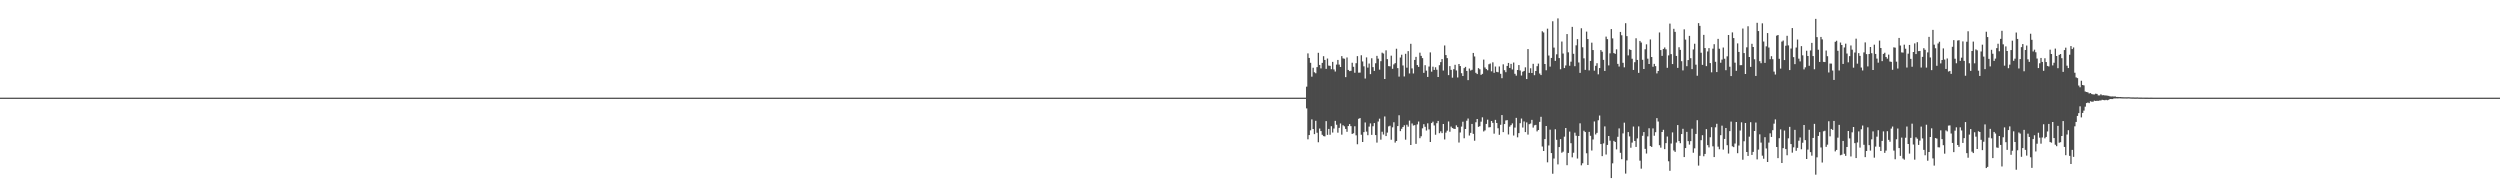 <?xml version="1.0" encoding="UTF-8"?>
<svg xmlns="http://www.w3.org/2000/svg" width="1920" height="150">
  <path d="M0 75.000h1v1.000H0zM1 75.000h1v1.000H1zM2 75.000h1v1.000H2zM3 75.000h1v1.000H3zM4 75.000h1v1.000H4zM5 75.000h1v1.000H5zM6 75.000h1v1.000H6zM7 75.000h1v1.000H7zM8 75.000h1v1.000H8zM9 75.000h1v1.000H9zM10 75.000h1v1.000H10zM11 75.000h1v1.000H11zM12 75.000h1v1.000H12zM13 75.000h1v1.000H13zM14 75.000h1v1.000H14zM15 75.000h1v1.000H15zM16 75.000h1v1.000H16zM17 75.000h1v1.000H17zM18 75.000h1v1.000H18zM19 75.000h1v1.000H19zM20 75.000h1v1.000H20zM21 75.000h1v1.000H21zM22 75.000h1v1.000H22zM23 75.000h1v1.000H23zM24 75.000h1v1.000H24zM25 75.000h1v1.000H25zM26 75.000h1v1.000H26zM27 75.000h1v1.000H27zM28 75.000h1v1.000H28zM29 75.000h1v1.000H29zM30 75.000h1v1.000H30zM31 75.000h1v1.000H31zM32 75.000h1v1.000H32zM33 75.000h1v1.000H33zM34 75.000h1v1.000H34zM35 75.000h1v1.000H35zM36 75.000h1v1.000H36zM37 75.000h1v1.000H37zM38 75.000h1v1.000H38zM39 75.000h1v1.000H39zM40 75.000h1v1.000H40zM41 75.000h1v1.000H41zM42 75.000h1v1.000H42zM43 75.000h1v1.000H43zM44 75.000h1v1.000H44zM45 75.000h1v1.000H45zM46 75.000h1v1.000H46zM47 75.000h1v1.000H47zM48 75.000h1v1.000H48zM49 75.000h1v1.000H49zM50 75.000h1v1.000H50zM51 75.000h1v1.000H51zM52 75.000h1v1.000H52zM53 75.000h1v1.000H53zM54 75.000h1v1.000H54zM55 75.000h1v1.000H55zM56 75.000h1v1.000H56zM57 75.000h1v1.000H57zM58 75.000h1v1.000H58zM59 75.000h1v1.000H59zM60 75.000h1v1.000H60zM61 75.000h1v1.000H61zM62 75.000h1v1.000H62zM63 75.000h1v1.000H63zM64 75.000h1v1.000H64zM65 75.000h1v1.000H65zM66 75.000h1v1.000H66zM67 75.000h1v1.000H67zM68 75.000h1v1.000H68zM69 75.000h1v1.000H69zM70 75.000h1v1.000H70zM71 75.000h1v1.000H71zM72 75.000h1v1.000H72zM73 75.000h1v1.000H73zM74 75.000h1v1.000H74zM75 75.000h1v1.000H75zM76 75.000h1v1.000H76zM77 75.000h1v1.000H77zM78 75.000h1v1.000H78zM79 75.000h1v1.000H79zM80 75.000h1v1.000H80zM81 75.000h1v1.000H81zM82 75.000h1v1.000H82zM83 75.000h1v1.000H83zM84 75.000h1v1.000H84zM85 75.000h1v1.000H85zM86 75.000h1v1.000H86zM87 75.000h1v1.000H87zM88 75.000h1v1.000H88zM89 75.000h1v1.000H89zM90 75.000h1v1.000H90zM91 75.000h1v1.000H91zM92 75.000h1v1.000H92zM93 75.000h1v1.000H93zM94 75.000h1v1.000H94zM95 75.000h1v1.000H95zM96 75.000h1v1.000H96zM97 75.000h1v1.000H97zM98 75.000h1v1.000H98zM99 75.000h1v1.000H99zM100 75.000h1v1.000H100zM101 75.000h1v1.000H101zM102 75.000h1v1.000H102zM103 75.000h1v1.000H103zM104 75.000h1v1.000H104zM105 75.000h1v1.000H105zM106 75.000h1v1.000H106zM107 75.000h1v1.000H107zM108 75.000h1v1.000H108zM109 75.000h1v1.000H109zM110 75.000h1v1.000H110zM111 75.000h1v1.000H111zM112 75.000h1v1.000H112zM113 75.000h1v1.000H113zM114 75.000h1v1.000H114zM115 75.000h1v1.000H115zM116 75.000h1v1.000H116zM117 75.000h1v1.000H117zM118 75.000h1v1.000H118zM119 75.000h1v1.000H119zM120 75.000h1v1.000H120zM121 75.000h1v1.000H121zM122 75.000h1v1.000H122zM123 75.000h1v1.000H123zM124 75.000h1v1.000H124zM125 75.000h1v1.000H125zM126 75.000h1v1.000H126zM127 75.000h1v1.000H127zM128 75.000h1v1.000H128zM129 75.000h1v1.000H129zM130 75.000h1v1.000H130zM131 75.000h1v1.000H131zM132 75.000h1v1.000H132zM133 75.000h1v1.000H133zM134 75.000h1v1.000H134zM135 75.000h1v1.000H135zM136 75.000h1v1.000H136zM137 75.000h1v1.000H137zM138 75.000h1v1.000H138zM139 75.000h1v1.000H139zM140 75.000h1v1.000H140zM141 75.000h1v1.000H141zM142 75.000h1v1.000H142zM143 75.000h1v1.000H143zM144 75.000h1v1.000H144zM145 75.000h1v1.000H145zM146 75.000h1v1.000H146zM147 75.000h1v1.000H147zM148 75.000h1v1.000H148zM149 75.000h1v1.000H149zM150 75.000h1v1.000H150zM151 75.000h1v1.000H151zM152 75.000h1v1.000H152zM153 75.000h1v1.000H153zM154 75.000h1v1.000H154zM155 75.000h1v1.000H155zM156 75.000h1v1.000H156zM157 75.000h1v1.000H157zM158 75.000h1v1.000H158zM159 75.000h1v1.000H159zM160 75.000h1v1.000H160zM161 75.000h1v1.000H161zM162 75.000h1v1.000H162zM163 75.000h1v1.000H163zM164 75.000h1v1.000H164zM165 75.000h1v1.000H165zM166 75.000h1v1.000H166zM167 75.000h1v1.000H167zM168 75.000h1v1.000H168zM169 75.000h1v1.000H169zM170 75.000h1v1.000H170zM171 75.000h1v1.000H171zM172 75.000h1v1.000H172zM173 75.000h1v1.000H173zM174 75.000h1v1.000H174zM175 75.000h1v1.000H175zM176 75.000h1v1.000H176zM177 75.000h1v1.000H177zM178 75.000h1v1.000H178zM179 75.000h1v1.000H179zM180 75.000h1v1.000H180zM181 75.000h1v1.000H181zM182 75.000h1v1.000H182zM183 75.000h1v1.000H183zM184 75.000h1v1.000H184zM185 75.000h1v1.000H185zM186 75.000h1v1.000H186zM187 75.000h1v1.000H187zM188 75.000h1v1.000H188zM189 75.000h1v1.000H189zM190 75.000h1v1.000H190zM191 75.000h1v1.000H191zM192 75.000h1v1.000H192zM193 75.000h1v1.000H193zM194 75.000h1v1.000H194zM195 75.000h1v1.000H195zM196 75.000h1v1.000H196zM197 75.000h1v1.000H197zM198 75.000h1v1.000H198zM199 75.000h1v1.000H199zM200 75.000h1v1.000H200zM201 75.000h1v1.000H201zM202 75.000h1v1.000H202zM203 75.000h1v1.000H203zM204 75.000h1v1.000H204zM205 75.000h1v1.000H205zM206 75.000h1v1.000H206zM207 75.000h1v1.000H207zM208 75.000h1v1.000H208zM209 75.000h1v1.000H209zM210 75.000h1v1.000H210zM211 75.000h1v1.000H211zM212 75.000h1v1.000H212zM213 75.000h1v1.000H213zM214 75.000h1v1.000H214zM215 75.000h1v1.000H215zM216 75.000h1v1.000H216zM217 75.000h1v1.000H217zM218 75.000h1v1.000H218zM219 75.000h1v1.000H219zM220 75.000h1v1.000H220zM221 75.000h1v1.000H221zM222 75.000h1v1.000H222zM223 75.000h1v1.000H223zM224 75.000h1v1.000H224zM225 75.000h1v1.000H225zM226 75.000h1v1.000H226zM227 75.000h1v1.000H227zM228 75.000h1v1.000H228zM229 75.000h1v1.000H229zM230 75.000h1v1.000H230zM231 75.000h1v1.000H231zM232 75.000h1v1.000H232zM233 75.000h1v1.000H233zM234 75.000h1v1.000H234zM235 75.000h1v1.000H235zM236 75.000h1v1.000H236zM237 75.000h1v1.000H237zM238 75.000h1v1.000H238zM239 75.000h1v1.000H239zM240 75.000h1v1.000H240zM241 75.000h1v1.000H241zM242 75.000h1v1.000H242zM243 75.000h1v1.000H243zM244 75.000h1v1.000H244zM245 75.000h1v1.000H245zM246 75.000h1v1.000H246zM247 75.000h1v1.000H247zM248 75.000h1v1.000H248zM249 75.000h1v1.000H249zM250 75.000h1v1.000H250zM251 75.000h1v1.000H251zM252 75.000h1v1.000H252zM253 75.000h1v1.000H253zM254 75.000h1v1.000H254zM255 75.000h1v1.000H255zM256 75.000h1v1.000H256zM257 75.000h1v1.000H257zM258 75.000h1v1.000H258zM259 75.000h1v1.000H259zM260 75.000h1v1.000H260zM261 75.000h1v1.000H261zM262 75.000h1v1.000H262zM263 75.000h1v1.000H263zM264 75.000h1v1.000H264zM265 75.000h1v1.000H265zM266 75.000h1v1.000H266zM267 75.000h1v1.000H267zM268 75.000h1v1.000H268zM269 75.000h1v1.000H269zM270 75.000h1v1.000H270zM271 75.000h1v1.000H271zM272 75.000h1v1.000H272zM273 75.000h1v1.000H273zM274 75.000h1v1.000H274zM275 75.000h1v1.000H275zM276 75.000h1v1.000H276zM277 75.000h1v1.000H277zM278 75.000h1v1.000H278zM279 75.000h1v1.000H279zM280 75.000h1v1.000H280zM281 75.000h1v1.000H281zM282 75.000h1v1.000H282zM283 75.000h1v1.000H283zM284 75.000h1v1.000H284zM285 75.000h1v1.000H285zM286 75.000h1v1.000H286zM287 75.000h1v1.000H287zM288 75.000h1v1.000H288zM289 75.000h1v1.000H289zM290 75.000h1v1.000H290zM291 75.000h1v1.000H291zM292 75.000h1v1.000H292zM293 75.000h1v1.000H293zM294 75.000h1v1.000H294zM295 75.000h1v1.000H295zM296 75.000h1v1.000H296zM297 75.000h1v1.000H297zM298 75.000h1v1.000H298zM299 75.000h1v1.000H299zM300 75.000h1v1.000H300zM301 75.000h1v1.000H301zM302 75.000h1v1.000H302zM303 75.000h1v1.000H303zM304 75.000h1v1.000H304zM305 75.000h1v1.000H305zM306 75.000h1v1.000H306zM307 75.000h1v1.000H307zM308 75.000h1v1.000H308zM309 75.000h1v1.000H309zM310 75.000h1v1.000H310zM311 75.000h1v1.000H311zM312 75.000h1v1.000H312zM313 75.000h1v1.000H313zM314 75.000h1v1.000H314zM315 75.000h1v1.000H315zM316 75.000h1v1.000H316zM317 75.000h1v1.000H317zM318 75.000h1v1.000H318zM319 75.000h1v1.000H319zM320 75.000h1v1.000H320zM321 75.000h1v1.000H321zM322 75.000h1v1.000H322zM323 75.000h1v1.000H323zM324 75.000h1v1.000H324zM325 75.000h1v1.000H325zM326 75.000h1v1.000H326zM327 75.000h1v1.000H327zM328 75.000h1v1.000H328zM329 75.000h1v1.000H329zM330 75.000h1v1.000H330zM331 75.000h1v1.000H331zM332 75.000h1v1.000H332zM333 75.000h1v1.000H333zM334 75.000h1v1.000H334zM335 75.000h1v1.000H335zM336 75.000h1v1.000H336zM337 75.000h1v1.000H337zM338 75.000h1v1.000H338zM339 75.000h1v1.000H339zM340 75.000h1v1.000H340zM341 75.000h1v1.000H341zM342 75.000h1v1.000H342zM343 75.000h1v1.000H343zM344 75.000h1v1.000H344zM345 75.000h1v1.000H345zM346 75.000h1v1.000H346zM347 75.000h1v1.000H347zM348 75.000h1v1.000H348zM349 75.000h1v1.000H349zM350 75.000h1v1.000H350zM351 75.000h1v1.000H351zM352 75.000h1v1.000H352zM353 75.000h1v1.000H353zM354 75.000h1v1.000H354zM355 75.000h1v1.000H355zM356 75.000h1v1.000H356zM357 75.000h1v1.000H357zM358 75.000h1v1.000H358zM359 75.000h1v1.000H359zM360 75.000h1v1.000H360zM361 75.000h1v1.000H361zM362 75.000h1v1.000H362zM363 75.000h1v1.000H363zM364 75.000h1v1.000H364zM365 75.000h1v1.000H365zM366 75.000h1v1.000H366zM367 75.000h1v1.000H367zM368 75.000h1v1.000H368zM369 75.000h1v1.000H369zM370 75.000h1v1.000H370zM371 75.000h1v1.000H371zM372 75.000h1v1.000H372zM373 75.000h1v1.000H373zM374 75.000h1v1.000H374zM375 75.000h1v1.000H375zM376 75.000h1v1.000H376zM377 75.000h1v1.000H377zM378 75.000h1v1.000H378zM379 75.000h1v1.000H379zM380 75.000h1v1.000H380zM381 75.000h1v1.000H381zM382 75.000h1v1.000H382zM383 75.000h1v1.000H383zM384 75.000h1v1.000H384zM385 75.000h1v1.000H385zM386 75.000h1v1.000H386zM387 75.000h1v1.000H387zM388 75.000h1v1.000H388zM389 75.000h1v1.000H389zM390 75.000h1v1.000H390zM391 75.000h1v1.000H391zM392 75.000h1v1.000H392zM393 75.000h1v1.000H393zM394 75.000h1v1.000H394zM395 75.000h1v1.000H395zM396 75.000h1v1.000H396zM397 75.000h1v1.000H397zM398 75.000h1v1.000H398zM399 75.000h1v1.000H399zM400 75.000h1v1.000H400zM401 75.000h1v1.000H401zM402 75.000h1v1.000H402zM403 75.000h1v1.000H403zM404 75.000h1v1.000H404zM405 75.000h1v1.000H405zM406 75.000h1v1.000H406zM407 75.000h1v1.000H407zM408 75.000h1v1.000H408zM409 75.000h1v1.000H409zM410 75.000h1v1.000H410zM411 75.000h1v1.000H411zM412 75.000h1v1.000H412zM413 75.000h1v1.000H413zM414 75.000h1v1.000H414zM415 75.000h1v1.000H415zM416 75.000h1v1.000H416zM417 75.000h1v1.000H417zM418 75.000h1v1.000H418zM419 75.000h1v1.000H419zM420 75.000h1v1.000H420zM421 75.000h1v1.000H421zM422 75.000h1v1.000H422zM423 75.000h1v1.000H423zM424 75.000h1v1.000H424zM425 75.000h1v1.000H425zM426 75.000h1v1.000H426zM427 75.000h1v1.000H427zM428 75.000h1v1.000H428zM429 75.000h1v1.000H429zM430 75.000h1v1.000H430zM431 75.000h1v1.000H431zM432 75.000h1v1.000H432zM433 75.000h1v1.000H433zM434 75.000h1v1.000H434zM435 75.000h1v1.000H435zM436 75.000h1v1.000H436zM437 75.000h1v1.000H437zM438 75.000h1v1.000H438zM439 75.000h1v1.000H439zM440 75.000h1v1.000H440zM441 75.000h1v1.000H441zM442 75.000h1v1.000H442zM443 75.000h1v1.000H443zM444 75.000h1v1.000H444zM445 75.000h1v1.000H445zM446 75.000h1v1.000H446zM447 75.000h1v1.000H447zM448 75.000h1v1.000H448zM449 75.000h1v1.000H449zM450 75.000h1v1.000H450zM451 75.000h1v1.000H451zM452 75.000h1v1.000H452zM453 75.000h1v1.000H453zM454 75.000h1v1.000H454zM455 75.000h1v1.000H455zM456 75.000h1v1.000H456zM457 75.000h1v1.000H457zM458 75.000h1v1.000H458zM459 75.000h1v1.000H459zM460 75.000h1v1.000H460zM461 75.000h1v1.000H461zM462 75.000h1v1.000H462zM463 75.000h1v1.000H463zM464 75.000h1v1.000H464zM465 75.000h1v1.000H465zM466 75.000h1v1.000H466zM467 75.000h1v1.000H467zM468 75.000h1v1.000H468zM469 75.000h1v1.000H469zM470 75.000h1v1.000H470zM471 75.000h1v1.000H471zM472 75.000h1v1.000H472zM473 75.000h1v1.000H473zM474 75.000h1v1.000H474zM475 75.000h1v1.000H475zM476 75.000h1v1.000H476zM477 75.000h1v1.000H477zM478 75.000h1v1.000H478zM479 75.000h1v1.000H479zM480 75.000h1v1.000H480zM481 75.000h1v1.000H481zM482 75.000h1v1.000H482zM483 75.000h1v1.000H483zM484 75.000h1v1.000H484zM485 75.000h1v1.000H485zM486 75.000h1v1.000H486zM487 75.000h1v1.000H487zM488 75.000h1v1.000H488zM489 75.000h1v1.000H489zM490 75.000h1v1.000H490zM491 75.000h1v1.000H491zM492 75.000h1v1.000H492zM493 75.000h1v1.000H493zM494 75.000h1v1.000H494zM495 75.000h1v1.000H495zM496 75.000h1v1.000H496zM497 75.000h1v1.000H497zM498 75.000h1v1.000H498zM499 75.000h1v1.000H499zM500 75.000h1v1.000H500zM501 75.000h1v1.000H501zM502 75.000h1v1.000H502zM503 75.000h1v1.000H503zM504 75.000h1v1.000H504zM505 75.000h1v1.000H505zM506 75.000h1v1.000H506zM507 75.000h1v1.000H507zM508 75.000h1v1.000H508zM509 75.000h1v1.000H509zM510 75.000h1v1.000H510zM511 75.000h1v1.000H511zM512 75.000h1v1.000H512zM513 75.000h1v1.000H513zM514 75.000h1v1.000H514zM515 75.000h1v1.000H515zM516 75.000h1v1.000H516zM517 75.000h1v1.000H517zM518 75.000h1v1.000H518zM519 75.000h1v1.000H519zM520 75.000h1v1.000H520zM521 75.000h1v1.000H521zM522 75.000h1v1.000H522zM523 75.000h1v1.000H523zM524 75.000h1v1.000H524zM525 75.000h1v1.000H525zM526 75.000h1v1.000H526zM527 75.000h1v1.000H527zM528 75.000h1v1.000H528zM529 75.000h1v1.000H529zM530 75.000h1v1.000H530zM531 75.000h1v1.000H531zM532 75.000h1v1.000H532zM533 75.000h1v1.000H533zM534 75.000h1v1.000H534zM535 75.000h1v1.000H535zM536 75.000h1v1.000H536zM537 75.000h1v1.000H537zM538 75.000h1v1.000H538zM539 75.000h1v1.000H539zM540 75.000h1v1.000H540zM541 75.000h1v1.000H541zM542 75.000h1v1.000H542zM543 75.000h1v1.000H543zM544 75.000h1v1.000H544zM545 75.000h1v1.000H545zM546 75.000h1v1.000H546zM547 75.000h1v1.000H547zM548 75.000h1v1.000H548zM549 75.000h1v1.000H549zM550 75.000h1v1.000H550zM551 75.000h1v1.000H551zM552 75.000h1v1.000H552zM553 75.000h1v1.000H553zM554 75.000h1v1.000H554zM555 75.000h1v1.000H555zM556 75.000h1v1.000H556zM557 75.000h1v1.000H557zM558 75.000h1v1.000H558zM559 75.000h1v1.000H559zM560 75.000h1v1.000H560zM561 75.000h1v1.000H561zM562 75.000h1v1.000H562zM563 75.000h1v1.000H563zM564 75.000h1v1.000H564zM565 75.000h1v1.000H565zM566 75.000h1v1.000H566zM567 75.000h1v1.000H567zM568 75.000h1v1.000H568zM569 75.000h1v1.000H569zM570 75.000h1v1.000H570zM571 75.000h1v1.000H571zM572 75.000h1v1.000H572zM573 75.000h1v1.000H573zM574 75.000h1v1.000H574zM575 75.000h1v1.000H575zM576 75.000h1v1.000H576zM577 75.000h1v1.000H577zM578 75.000h1v1.000H578zM579 75.000h1v1.000H579zM580 75.000h1v1.000H580zM581 75.000h1v1.000H581zM582 75.000h1v1.000H582zM583 75.000h1v1.000H583zM584 75.000h1v1.000H584zM585 75.000h1v1.000H585zM586 75.000h1v1.000H586zM587 75.000h1v1.000H587zM588 75.000h1v1.000H588zM589 75.000h1v1.000H589zM590 75.000h1v1.000H590zM591 75.000h1v1.000H591zM592 75.000h1v1.000H592zM593 75.000h1v1.000H593zM594 75.000h1v1.000H594zM595 75.000h1v1.000H595zM596 75.000h1v1.000H596zM597 75.000h1v1.000H597zM598 75.000h1v1.000H598zM599 75.000h1v1.000H599zM600 75.000h1v1.000H600zM601 75.000h1v1.000H601zM602 75.000h1v1.000H602zM603 75.000h1v1.000H603zM604 75.000h1v1.000H604zM605 75.000h1v1.000H605zM606 75.000h1v1.000H606zM607 75.000h1v1.000H607zM608 75.000h1v1.000H608zM609 75.000h1v1.000H609zM610 75.000h1v1.000H610zM611 75.000h1v1.000H611zM612 75.000h1v1.000H612zM613 75.000h1v1.000H613zM614 75.000h1v1.000H614zM615 75.000h1v1.000H615zM616 75.000h1v1.000H616zM617 75.000h1v1.000H617zM618 75.000h1v1.000H618zM619 75.000h1v1.000H619zM620 75.000h1v1.000H620zM621 75.000h1v1.000H621zM622 75.000h1v1.000H622zM623 75.000h1v1.000H623zM624 75.000h1v1.000H624zM625 75.000h1v1.000H625zM626 75.000h1v1.000H626zM627 75.000h1v1.000H627zM628 75.000h1v1.000H628zM629 75.000h1v1.000H629zM630 75.000h1v1.000H630zM631 75.000h1v1.000H631zM632 75.000h1v1.000H632zM633 75.000h1v1.000H633zM634 75.000h1v1.000H634zM635 75.000h1v1.000H635zM636 75.000h1v1.000H636zM637 75.000h1v1.000H637zM638 75.000h1v1.000H638zM639 75.000h1v1.000H639zM640 75.000h1v1.000H640zM641 75.000h1v1.000H641zM642 75.000h1v1.000H642zM643 75.000h1v1.000H643zM644 75.000h1v1.000H644zM645 75.000h1v1.000H645zM646 75.000h1v1.000H646zM647 75.000h1v1.000H647zM648 75.000h1v1.000H648zM649 75.000h1v1.000H649zM650 75.000h1v1.000H650zM651 75.000h1v1.000H651zM652 75.000h1v1.000H652zM653 75.000h1v1.000H653zM654 75.000h1v1.000H654zM655 75.000h1v1.000H655zM656 75.000h1v1.000H656zM657 75.000h1v1.000H657zM658 75.000h1v1.000H658zM659 75.000h1v1.000H659zM660 75.000h1v1.000H660zM661 75.000h1v1.000H661zM662 75.000h1v1.000H662zM663 75.000h1v1.000H663zM664 75.000h1v1.000H664zM665 75.000h1v1.000H665zM666 75.000h1v1.000H666zM667 75.000h1v1.000H667zM668 75.000h1v1.000H668zM669 75.000h1v1.000H669zM670 75.000h1v1.000H670zM671 75.000h1v1.000H671zM672 75.000h1v1.000H672zM673 75.000h1v1.000H673zM674 75.000h1v1.000H674zM675 75.000h1v1.000H675zM676 75.000h1v1.000H676zM677 75.000h1v1.000H677zM678 75.000h1v1.000H678zM679 75.000h1v1.000H679zM680 75.000h1v1.000H680zM681 75.000h1v1.000H681zM682 75.000h1v1.000H682zM683 75.000h1v1.000H683zM684 75.000h1v1.000H684zM685 75.000h1v1.000H685zM686 75.000h1v1.000H686zM687 75.000h1v1.000H687zM688 75.000h1v1.000H688zM689 75.000h1v1.000H689zM690 75.000h1v1.000H690zM691 75.000h1v1.000H691zM692 75.000h1v1.000H692zM693 75.000h1v1.000H693zM694 75.000h1v1.000H694zM695 75.000h1v1.000H695zM696 75.000h1v1.000H696zM697 75.000h1v1.000H697zM698 75.000h1v1.000H698zM699 75.000h1v1.000H699zM700 75.000h1v1.000H700zM701 75.000h1v1.000H701zM702 75.000h1v1.000H702zM703 75.000h1v1.000H703zM704 75.000h1v1.000H704zM705 75.000h1v1.000H705zM706 75.000h1v1.000H706zM707 75.000h1v1.000H707zM708 75.000h1v1.000H708zM709 75.000h1v1.000H709zM710 75.000h1v1.000H710zM711 75.000h1v1.000H711zM712 75.000h1v1.000H712zM713 75.000h1v1.000H713zM714 75.000h1v1.000H714zM715 75.000h1v1.000H715zM716 75.000h1v1.000H716zM717 75.000h1v1.000H717zM718 75.000h1v1.000H718zM719 75.000h1v1.000H719zM720 75.000h1v1.000H720zM721 75.000h1v1.000H721zM722 75.000h1v1.000H722zM723 75.000h1v1.000H723zM724 75.000h1v1.000H724zM725 75.000h1v1.000H725zM726 75.000h1v1.000H726zM727 75.000h1v1.000H727zM728 75.000h1v1.000H728zM729 75.000h1v1.000H729zM730 75.000h1v1.000H730zM731 75.000h1v1.000H731zM732 75.000h1v1.000H732zM733 75.000h1v1.000H733zM734 75.000h1v1.000H734zM735 75.000h1v1.000H735zM736 75.000h1v1.000H736zM737 75.000h1v1.000H737zM738 75.000h1v1.000H738zM739 75.000h1v1.000H739zM740 75.000h1v1.000H740zM741 75.000h1v1.000H741zM742 75.000h1v1.000H742zM743 75.000h1v1.000H743zM744 75.000h1v1.000H744zM745 75.000h1v1.000H745zM746 75.000h1v1.000H746zM747 75.000h1v1.000H747zM748 75.000h1v1.000H748zM749 75.000h1v1.000H749zM750 75.000h1v1.000H750zM751 75.000h1v1.000H751zM752 75.000h1v1.000H752zM753 75.000h1v1.000H753zM754 75.000h1v1.000H754zM755 75.000h1v1.000H755zM756 75.000h1v1.000H756zM757 75.000h1v1.000H757zM758 75.000h1v1.000H758zM759 75.000h1v1.000H759zM760 75.000h1v1.000H760zM761 75.000h1v1.000H761zM762 75.000h1v1.000H762zM763 75.000h1v1.000H763zM764 75.000h1v1.000H764zM765 75.000h1v1.000H765zM766 75.000h1v1.000H766zM767 75.000h1v1.000H767zM768 75.000h1v1.000H768zM769 75.000h1v1.000H769zM770 75.000h1v1.000H770zM771 75.000h1v1.000H771zM772 75.000h1v1.000H772zM773 75.000h1v1.000H773zM774 75.000h1v1.000H774zM775 75.000h1v1.000H775zM776 75.000h1v1.000H776zM777 75.000h1v1.000H777zM778 75.000h1v1.000H778zM779 75.000h1v1.000H779zM780 75.000h1v1.000H780zM781 75.000h1v1.000H781zM782 75.000h1v1.000H782zM783 75.000h1v1.000H783zM784 75.000h1v1.000H784zM785 75.000h1v1.000H785zM786 75.000h1v1.000H786zM787 75.000h1v1.000H787zM788 75.000h1v1.000H788zM789 75.000h1v1.000H789zM790 75.000h1v1.000H790zM791 75.000h1v1.000H791zM792 75.000h1v1.000H792zM793 75.000h1v1.000H793zM794 75.000h1v1.000H794zM795 75.000h1v1.000H795zM796 75.000h1v1.000H796zM797 75.000h1v1.000H797zM798 75.000h1v1.000H798zM799 75.000h1v1.000H799zM800 75.000h1v1.000H800zM801 75.000h1v1.000H801zM802 75.000h1v1.000H802zM803 75.000h1v1.000H803zM804 75.000h1v1.000H804zM805 75.000h1v1.000H805zM806 75.000h1v1.000H806zM807 75.000h1v1.000H807zM808 75.000h1v1.000H808zM809 75.000h1v1.000H809zM810 75.000h1v1.000H810zM811 75.000h1v1.000H811zM812 75.000h1v1.000H812zM813 75.000h1v1.000H813zM814 75.000h1v1.000H814zM815 75.000h1v1.000H815zM816 75.000h1v1.000H816zM817 75.000h1v1.000H817zM818 75.000h1v1.000H818zM819 75.000h1v1.000H819zM820 75.000h1v1.000H820zM821 75.000h1v1.000H821zM822 75.000h1v1.000H822zM823 75.000h1v1.000H823zM824 75.000h1v1.000H824zM825 75.000h1v1.000H825zM826 75.000h1v1.000H826zM827 75.000h1v1.000H827zM828 75.000h1v1.000H828zM829 75.000h1v1.000H829zM830 75.000h1v1.000H830zM831 75.000h1v1.000H831zM832 75.000h1v1.000H832zM833 75.000h1v1.000H833zM834 75.000h1v1.000H834zM835 75.000h1v1.000H835zM836 75.000h1v1.000H836zM837 75.000h1v1.000H837zM838 75.000h1v1.000H838zM839 75.000h1v1.000H839zM840 75.000h1v1.000H840zM841 75.000h1v1.000H841zM842 75.000h1v1.000H842zM843 75.000h1v1.000H843zM844 75.000h1v1.000H844zM845 75.000h1v1.000H845zM846 75.000h1v1.000H846zM847 75.000h1v1.000H847zM848 75.000h1v1.000H848zM849 75.000h1v1.000H849zM850 75.000h1v1.000H850zM851 75.000h1v1.000H851zM852 75.000h1v1.000H852zM853 75.000h1v1.000H853zM854 75.000h1v1.000H854zM855 75.000h1v1.000H855zM856 75.000h1v1.000H856zM857 75.000h1v1.000H857zM858 75.000h1v1.000H858zM859 75.000h1v1.000H859zM860 75.000h1v1.000H860zM861 75.000h1v1.000H861zM862 75.000h1v1.000H862zM863 75.000h1v1.000H863zM864 75.000h1v1.000H864zM865 75.000h1v1.000H865zM866 75.000h1v1.000H866zM867 75.000h1v1.000H867zM868 75.000h1v1.000H868zM869 75.000h1v1.000H869zM870 75.000h1v1.000H870zM871 75.000h1v1.000H871zM872 75.000h1v1.000H872zM873 75.000h1v1.000H873zM874 75.000h1v1.000H874zM875 75.000h1v1.000H875zM876 75.000h1v1.000H876zM877 75.000h1v1.000H877zM878 75.000h1v1.000H878zM879 75.000h1v1.000H879zM880 75.000h1v1.000H880zM881 75.000h1v1.000H881zM882 75.000h1v1.000H882zM883 75.000h1v1.000H883zM884 75.000h1v1.000H884zM885 75.000h1v1.000H885zM886 75.000h1v1.000H886zM887 75.000h1v1.000H887zM888 75.000h1v1.000H888zM889 75.000h1v1.000H889zM890 75.000h1v1.000H890zM891 75.000h1v1.000H891zM892 75.000h1v1.000H892zM893 75.000h1v1.000H893zM894 75.000h1v1.000H894zM895 75.000h1v1.000H895zM896 75.000h1v1.000H896zM897 75.000h1v1.000H897zM898 75.000h1v1.000H898zM899 75.000h1v1.000H899zM900 75.000h1v1.000H900zM901 75.000h1v1.000H901zM902 75.000h1v1.000H902zM903 75.000h1v1.000H903zM904 75.000h1v1.000H904zM905 75.000h1v1.000H905zM906 75.000h1v1.000H906zM907 75.000h1v1.000H907zM908 75.000h1v1.000H908zM909 75.000h1v1.000H909zM910 75.000h1v1.000H910zM911 75.000h1v1.000H911zM912 75.000h1v1.000H912zM913 75.000h1v1.000H913zM914 75.000h1v1.000H914zM915 75.000h1v1.000H915zM916 75.000h1v1.000H916zM917 75.000h1v1.000H917zM918 75.000h1v1.000H918zM919 75.000h1v1.000H919zM920 75.000h1v1.000H920zM921 75.000h1v1.000H921zM922 75.000h1v1.000H922zM923 75.000h1v1.000H923zM924 75.000h1v1.000H924zM925 75.000h1v1.000H925zM926 75.000h1v1.000H926zM927 75.000h1v1.000H927zM928 75.000h1v1.000H928zM929 75.000h1v1.000H929zM930 75.000h1v1.000H930zM931 75.000h1v1.000H931zM932 75.000h1v1.000H932zM933 75.000h1v1.000H933zM934 75.000h1v1.000H934zM935 75.000h1v1.000H935zM936 75.000h1v1.000H936zM937 75.000h1v1.000H937zM938 75.000h1v1.000H938zM939 75.000h1v1.000H939zM940 75.000h1v1.000H940zM941 75.000h1v1.000H941zM942 75.000h1v1.000H942zM943 75.000h1v1.000H943zM944 75.000h1v1.000H944zM945 75.000h1v1.000H945zM946 75.000h1v1.000H946zM947 75.000h1v1.000H947zM948 75.000h1v1.000H948zM949 75.000h1v1.000H949zM950 75.000h1v1.000H950zM951 75.000h1v1.000H951zM952 75.000h1v1.000H952zM953 75.000h1v1.000H953zM954 75.000h1v1.000H954zM955 75.000h1v1.000H955zM956 75.000h1v1.000H956zM957 75.000h1v1.000H957zM958 75.000h1v1.000H958zM959 75.000h1v1.000H959zM960 75.000h1v1.000H960zM961 75.000h1v1.000H961zM962 75.000h1v1.000H962zM963 75.000h1v1.000H963zM964 75.000h1v1.000H964zM965 75.000h1v1.000H965zM966 75.000h1v1.000H966zM967 75.000h1v1.000H967zM968 75.000h1v1.000H968zM969 75.000h1v1.000H969zM970 75.000h1v1.000H970zM971 75.000h1v1.000H971zM972 75.000h1v1.000H972zM973 75.000h1v1.000H973zM974 75.000h1v1.000H974zM975 75.000h1v1.000H975zM976 75.000h1v1.000H976zM977 75.000h1v1.000H977zM978 75.000h1v1.000H978zM979 75.000h1v1.000H979zM980 75.000h1v1.000H980zM981 75.000h1v1.000H981zM982 75.000h1v1.000H982zM983 75.000h1v1.000H983zM984 75.000h1v1.000H984zM985 75.000h1v1.000H985zM986 75.000h1v1.000H986zM987 75.000h1v1.000H987zM988 75.000h1v1.000H988zM989 75.000h1v1.000H989zM990 75.000h1v1.000H990zM991 75.000h1v1.000H991zM992 75.000h1v1.000H992zM993 75.000h1v1.000H993zM994 75.000h1v1.000H994zM995 75.000h1v1.000H995zM996 75.000h1v1.000H996zM997 75.000h1v1.000H997zM998 75.000h1v1.000H998zM999 75.000h1v1.000H999zM1000 75.000h1v1.000H1000zM1001 75.000h1v1.000H1001zM1002 75.000h1v1.000H1002zM1003 66.549h1v16.713H1003zM1004 41.022h1v65.962H1004zM1005 44.496h1v59.254H1005zM1006 48.247h1v51.835H1006zM1007 58.897h1v32.778H1007zM1008 52.014h1v47.037H1008zM1009 55.497h1v47.532H1009zM1010 56.260h1v36.532H1010zM1011 51.544h1v50.384H1011zM1012 40.528h1v68.738H1012zM1013 49.856h1v48.857H1013zM1014 52.554h1v48.129H1014zM1015 48.258h1v55.269H1015zM1016 43.161h1v61.377H1016zM1017 46.047h1v58.694H1017zM1018 52.892h1v40.149H1018zM1019 44.932h1v58.641H1019zM1020 50.367h1v48.646H1020zM1021 50.604h1v52.879H1021zM1022 53.166h1v43.762H1022zM1023 47.513h1v54.261H1023zM1024 53.374h1v45.345H1024zM1025 54.912h1v37.896H1025zM1026 49.601h1v46.180H1026zM1027 46.011h1v55.894H1027zM1028 49.603h1v48.610H1028zM1029 51.460h1v43.367H1029zM1030 43.093h1v60.328H1030zM1031 44.833h1v51.360H1031zM1032 45.112h1v51.937H1032zM1033 59.241h1v39.784H1033zM1034 44.110h1v57.097H1034zM1035 53.732h1v43.071H1035zM1036 54.605h1v40.658H1036zM1037 54.376h1v42.484H1037zM1038 48.157h1v54.692H1038zM1039 51.301h1v51.026H1039zM1040 55.843h1v41.118H1040zM1041 48.528h1v55.412H1041zM1042 43.126h1v67.662H1042zM1043 55.832h1v35.421H1043zM1044 55.754h1v34.897H1044zM1045 42.424h1v61.030H1045zM1046 47.186h1v61.869H1046zM1047 50.961h1v50.521H1047zM1048 60.332h1v33.737H1048zM1049 44.073h1v57.010H1049zM1050 51.921h1v51.921H1050zM1051 48.789h1v48.421H1051zM1052 56.933h1v37.861H1052zM1053 44.726h1v58.876H1053zM1054 51.539h1v45.423H1054zM1055 54.423h1v40.074H1055zM1056 48.569h1v55.155H1056zM1057 42.883h1v66.654H1057zM1058 45.071h1v48.289H1058zM1059 53.523h1v37.630H1059zM1060 47.011h1v60.249H1060zM1061 40.432h1v60.733H1061zM1062 41.126h1v62.179H1062zM1063 60.667h1v28.777H1063zM1064 38.641h1v65.865H1064zM1065 45.389h1v56.438H1065zM1066 50.791h1v46.280H1066zM1067 50.952h1v45.605H1067zM1068 42.754h1v64.555H1068zM1069 52.844h1v44.924H1069zM1070 49.440h1v44.462H1070zM1071 48.500h1v61.022H1071zM1072 37.425h1v70.873H1072zM1073 52.347h1v44.467H1073zM1074 58.816h1v29.732H1074zM1075 44.200h1v56.509H1075zM1076 42.017h1v56.925H1076zM1077 50.281h1v47.251H1077zM1078 58.704h1v37.480H1078zM1079 41.325h1v65.956H1079zM1080 51.983h1v43.805H1080zM1081 39.257h1v58.048H1081zM1082 56.405h1v36.199H1082zM1083 33.659h1v77.676H1083zM1084 52.548h1v42.249H1084zM1085 56.426h1v39.968H1085zM1086 46.047h1v50.030H1086zM1087 43.686h1v66.780H1087zM1088 49.949h1v45.599H1088zM1089 51.339h1v41.999H1089zM1090 40.447h1v65.677H1090zM1091 42.930h1v61.699H1091zM1092 44.627h1v53.956H1092zM1093 55.959h1v39.444H1093zM1094 50.055h1v47.313H1094zM1095 54.260h1v46.003H1095zM1096 59.094h1v35.601H1096zM1097 51.080h1v48.309H1097zM1098 40.235h1v68.845H1098zM1099 55.045h1v39.463H1099zM1100 51.191h1v42.250H1100zM1101 53.713h1v42.628H1101zM1102 51.682h1v51.788H1102zM1103 53.555h1v41.041H1103zM1104 59.114h1v33.739H1104zM1105 50.056h1v52.249H1105zM1106 47.743h1v53.133H1106zM1107 45.368h1v56.900H1107zM1108 54.150h1v41.082H1108zM1109 34.911h1v72.176H1109zM1110 42.281h1v59.572H1110zM1111 44.644h1v55.688H1111zM1112 57.711h1v35.567H1112zM1113 50.798h1v50.361H1113zM1114 53.646h1v43.592H1114zM1115 59.625h1v38.755H1115zM1116 53.139h1v45.733H1116zM1117 49.745h1v49.334H1117zM1118 54.098h1v42.178H1118zM1119 59.512h1v38.129H1119zM1120 49.173h1v60.266H1120zM1121 50.750h1v50.992H1121zM1122 56.207h1v41.010H1122zM1123 58.348h1v35.119H1123zM1124 52.332h1v53.848H1124zM1125 51.373h1v47.691H1125zM1126 54.460h1v38.274H1126zM1127 61.566h1v29.470H1127zM1128 52.659h1v51.428H1128zM1129 54.185h1v47.881H1129zM1130 53.597h1v41.582H1130zM1131 40.665h1v62.133H1131zM1132 43.376h1v64.692H1132zM1133 55.923h1v37.968H1133zM1134 56.889h1v34.519H1134zM1135 52.314h1v45.102H1135zM1136 53.205h1v43.741H1136zM1137 57.503h1v35.922H1137zM1138 56.725h1v33.382H1138zM1139 45.766h1v55.175H1139zM1140 51.792h1v48.354H1140zM1141 53.058h1v42.143H1141zM1142 53.946h1v37.976H1142zM1143 49.345h1v48.496H1143zM1144 48.776h1v48.841H1144zM1145 54.770h1v38.139H1145zM1146 47.863h1v46.504H1146zM1147 55.932h1v46.734H1147zM1148 51.101h1v40.976H1148zM1149 55.214h1v39.232H1149zM1150 55.513h1v42.988H1150zM1151 51.043h1v52.476H1151zM1152 56.667h1v39.172H1152zM1153 60.042h1v28.335H1153zM1154 49.401h1v52.089H1154zM1155 53.900h1v41.368H1155zM1156 55.443h1v37.056H1156zM1157 50.624h1v41.643H1157zM1158 48.327h1v54.941H1158zM1159 52.156h1v45.100H1159zM1160 49.036h1v47.044H1160zM1161 53.339h1v41.408H1161zM1162 48.051h1v56.023H1162zM1163 56.666h1v41.319H1163zM1164 58.105h1v32.399H1164zM1165 53.738h1v51.738H1165zM1166 49.946h1v52.277H1166zM1167 54.095h1v40.529H1167zM1168 58.016h1v32.998H1168zM1169 55.106h1v42.852H1169zM1170 54.452h1v38.849H1170zM1171 51.703h1v49.749H1171zM1172 60.714h1v33.269H1172zM1173 37.691h1v65.686H1173zM1174 55.970h1v39.432H1174zM1175 52.446h1v42.446H1175zM1176 56.054h1v36.018H1176zM1177 49.013h1v49.009H1177zM1178 57.774h1v38.478H1178zM1179 54.522h1v41.352H1179zM1180 50.848h1v50.078H1180zM1181 48.839h1v51.019H1181zM1182 56.467h1v37.121H1182zM1183 57.653h1v32.034H1183zM1184 24.036h1v88.526H1184zM1185 24.949h1v91.009H1185zM1186 49.148h1v57.660H1186zM1187 53.941h1v42.850H1187zM1188 21.994h1v102.672H1188zM1189 42.629h1v69.102H1189zM1190 51.150h1v48.436H1190zM1191 44.502h1v73.030H1191zM1192 16.318h1v117.135H1192zM1193 36.554h1v85.208H1193zM1194 46.725h1v52.547H1194zM1195 41.735h1v65.653H1195zM1196 14.124h1v112.111H1196zM1197 44.606h1v68.338H1197zM1198 53.177h1v53.685H1198zM1199 31.882h1v85.420H1199zM1200 41.092h1v75.376H1200zM1201 52.274h1v52.675H1201zM1202 50.286h1v48.032H1202zM1203 26.169h1v100.693H1203zM1204 40.177h1v77.263H1204zM1205 50.491h1v50.559H1205zM1206 47.377h1v62.581H1206zM1207 20.647h1v100.190H1207zM1208 41.325h1v75.986H1208zM1209 50.842h1v51.033H1209zM1210 34.818h1v69.426H1210zM1211 30.032h1v91.731H1211zM1212 47.961h1v56.508H1212zM1213 55.938h1v38.800H1213zM1214 21.722h1v105.272H1214zM1215 36.275h1v89.114H1215zM1216 44.787h1v55.599H1216zM1217 53.680h1v47.746H1217zM1218 24.295h1v93.394H1218zM1219 30.025h1v96.701H1219zM1220 54.089h1v47.181H1220zM1221 46.790h1v57.529H1221zM1222 32.769h1v82.821H1222zM1223 38.465h1v68.640H1223zM1224 54.268h1v39.019H1224zM1225 50.556h1v52.705H1225zM1226 48.541h1v53.476H1226zM1227 57.090h1v35.280H1227zM1228 52.280h1v36.463H1228zM1229 38.431h1v72.226H1229zM1230 39.737h1v80.163H1230zM1231 45.956h1v64.190H1231zM1232 54.455h1v42.619H1232zM1233 28.089h1v90.615H1233zM1234 30.061h1v81.230H1234zM1235 50.206h1v54.246H1235zM1236 40.973h1v67.076H1236zM1237 22.302h1v114.432H1237zM1238 29.468h1v95.996H1238zM1239 40.780h1v67.428H1239zM1240 41.347h1v67.728H1240zM1241 37.882h1v76.881H1241zM1242 49.049h1v56.024H1242zM1243 51.094h1v47.501H1243zM1244 24.547h1v92.796H1244zM1245 27.081h1v95.206H1245zM1246 48.212h1v54.243H1246zM1247 51.710h1v42.475H1247zM1248 17.837h1v115.463H1248zM1249 27.759h1v95.426H1249zM1250 42.554h1v58.854H1250zM1251 37.875h1v66.875H1251zM1252 38.380h1v75.080H1252zM1253 45.124h1v64.413H1253zM1254 53.709h1v43.461H1254zM1255 47.750h1v60.512H1255zM1256 29.389h1v83.481H1256zM1257 46.017h1v60.269H1257zM1258 55.978h1v41.076H1258zM1259 31.447h1v91.923H1259zM1260 32.690h1v96.854H1260zM1261 45.905h1v58.385H1261zM1262 53.010h1v48.404H1262zM1263 37.836h1v76.490H1263zM1264 34.064h1v83.830H1264zM1265 45.041h1v59.721H1265zM1266 49.152h1v49.368H1266zM1267 30.284h1v81.902H1267zM1268 43.790h1v69.053H1268zM1269 51.247h1v47.373H1269zM1270 49.073h1v55.189H1270zM1271 50.814h1v50.703H1271zM1272 56.375h1v34.357H1272zM1273 54.516h1v38.807H1273zM1274 24.911h1v86.582H1274zM1275 38.426h1v74.996H1275zM1276 42.890h1v58.510H1276zM1277 37.563h1v62.145H1277zM1278 36.439h1v78.109H1278zM1279 37.881h1v72.028H1279zM1280 52.076h1v52.768H1280zM1281 42.533h1v81.318H1281zM1282 18.138h1v113.023H1282zM1283 41.557h1v68.652H1283zM1284 49.195h1v52.498H1284zM1285 22.130h1v93.421H1285zM1286 24.463h1v92.174H1286zM1287 42.956h1v66.533H1287zM1288 52.106h1v43.964H1288zM1289 36.313h1v72.013H1289zM1290 38.309h1v71.685H1290zM1291 47.010h1v55.929H1291zM1292 54.049h1v44.888H1292zM1293 22.534h1v98.112H1293zM1294 30.415h1v83.310H1294zM1295 50.818h1v50.479H1295zM1296 46.147h1v62.224H1296zM1297 27.566h1v83.506H1297zM1298 44.706h1v63.669H1298zM1299 53.075h1v45.780H1299zM1300 38.011h1v79.309H1300zM1301 33.594h1v80.309H1301zM1302 49.675h1v53.209H1302zM1303 58.145h1v34.150H1303zM1304 17.743h1v109.443H1304zM1305 19.880h1v99.771H1305zM1306 40.479h1v67.212H1306zM1307 49.799h1v54.011H1307zM1308 26.797h1v93.239H1308zM1309 36.914h1v81.299H1309zM1310 50.785h1v48.380H1310zM1311 39.539h1v71.935H1311zM1312 36.956h1v76.231H1312zM1313 48.437h1v56.978H1313zM1314 55.549h1v42.151H1314zM1315 37.364h1v75.041H1315zM1316 33.957h1v86.662H1316zM1317 47.459h1v50.318H1317zM1318 55.324h1v39.741H1318zM1319 29.858h1v82.801H1319zM1320 37.440h1v77.182H1320zM1321 48.164h1v55.657H1321zM1322 45.783h1v50.745H1322zM1323 36.511h1v78.398H1323zM1324 45.086h1v61.635H1324zM1325 53.935h1v44.355H1325zM1326 43.247h1v68.241H1326zM1327 26.857h1v91.044H1327zM1328 51.262h1v49.424H1328zM1329 58.407h1v34.972H1329zM1330 24.898h1v87.505H1330zM1331 29.243h1v83.776H1331zM1332 48.111h1v62.145H1332zM1333 54.368h1v39.305H1333zM1334 33.320h1v84.352H1334zM1335 39.887h1v71.883H1335zM1336 50.094h1v50.154H1336zM1337 50.021h1v43.919H1337zM1338 21.897h1v100.786H1338zM1339 40.739h1v67.756H1339zM1340 56.841h1v37.628H1340zM1341 36.327h1v80.434H1341zM1342 20.170h1v99.610H1342zM1343 43.765h1v61.195H1343zM1344 51.350h1v42.503H1344zM1345 33.650h1v85.342H1345zM1346 36.090h1v80.552H1346zM1347 45.498h1v55.106H1347zM1348 58.302h1v35.783H1348zM1349 17.486h1v104.929H1349zM1350 23.873h1v91.039H1350zM1351 46.996h1v56.181H1351zM1352 48.561h1v60.963H1352zM1353 17.940h1v101.593H1353zM1354 31.881h1v90.005H1354zM1355 48.280h1v57.104H1355zM1356 35.592h1v78.450H1356zM1357 25.380h1v99.022H1357zM1358 36.512h1v72.985H1358zM1359 45.486h1v56.909H1359zM1360 43.146h1v62.027H1360zM1361 45.478h1v54.505H1361zM1362 54.979h1v40.000H1362zM1363 57.224h1v34.484H1363zM1364 27.411h1v85.509H1364zM1365 26.883h1v94.555H1365zM1366 45.181h1v60.965H1366zM1367 52.682h1v46.706H1367zM1368 31.944h1v93.238H1368zM1369 31.142h1v82.644H1369zM1370 46.122h1v54.114H1370zM1371 35.103h1v79.383H1371zM1372 27.478h1v91.779H1372zM1373 34.879h1v71.385H1373zM1374 53.795h1v43.653H1374zM1375 37.285h1v73.349H1375zM1376 21.538h1v95.686H1376zM1377 43.870h1v69.266H1377zM1378 49.261h1v50.477H1378zM1379 36.525h1v79.313H1379zM1380 30.358h1v83.186H1380zM1381 45.069h1v63.000H1381zM1382 47.147h1v58.425H1382zM1383 35.438h1v79.211H1383zM1384 42.520h1v67.093H1384zM1385 53.281h1v42.714H1385zM1386 51.714h1v55.900H1386zM1387 38.971h1v83.148H1387zM1388 43.002h1v71.907H1388zM1389 50.560h1v49.139H1389zM1390 38.755h1v78.108H1390zM1391 32.922h1v86.619H1391zM1392 43.078h1v62.851H1392zM1393 53.195h1v41.934H1393zM1394 14.490h1v119.677H1394zM1395 28.515h1v92.298H1395zM1396 38.219h1v66.198H1396zM1397 47.565h1v53.893H1397zM1398 28.372h1v84.865H1398zM1399 30.283h1v94.517H1399zM1400 47.502h1v53.358H1400zM1401 47.689h1v52.715H1401zM1402 38.817h1v73.987H1402zM1403 43.160h1v67.944H1403zM1404 55.657h1v37.463H1404zM1405 48.774h1v55.942H1405zM1406 48.868h1v50.140H1406zM1407 54.145h1v45.635H1407zM1408 61.364h1v31.506H1408zM1409 32.095h1v84.197H1409zM1410 31.260h1v83.887H1410zM1411 39.017h1v66.690H1411zM1412 54.139h1v41.781H1412zM1413 32.665h1v86.560H1413zM1414 34.569h1v84.249H1414zM1415 49.085h1v59.148H1415zM1416 36.453h1v81.674H1416zM1417 33.541h1v86.180H1417zM1418 41.112h1v71.781H1418zM1419 47.885h1v52.714H1419zM1420 43.099h1v63.203H1420zM1421 34.898h1v85.270H1421zM1422 38.153h1v63.481H1422zM1423 51.962h1v45.555H1423zM1424 40.340h1v69.606H1424zM1425 29.690h1v91.689H1425zM1426 48.895h1v60.536H1426zM1427 40.796h1v60.096H1427zM1428 42.891h1v70.474H1428zM1429 51.883h1v47.389H1429zM1430 54.095h1v42.338H1430zM1431 40.217h1v70.992H1431zM1432 32.564h1v88.110H1432zM1433 41.577h1v74.368H1433zM1434 51.014h1v46.767H1434zM1435 41.464h1v70.021H1435zM1436 36.096h1v79.545H1436zM1437 40.880h1v66.125H1437zM1438 53.752h1v47.169H1438zM1439 34.313h1v86.774H1439zM1440 41.425h1v71.150H1440zM1441 44.983h1v59.985H1441zM1442 48.141h1v51.862H1442zM1443 31.172h1v81.561H1443zM1444 36.857h1v79.106H1444zM1445 46.953h1v61.261H1445zM1446 41.433h1v59.496H1446zM1447 40.522h1v76.871H1447zM1448 43.780h1v71.884H1448zM1449 45.036h1v55.705H1449zM1450 41.951h1v65.459H1450zM1451 47.257h1v61.611H1451zM1452 47.519h1v51.226H1452zM1453 53.602h1v43.600H1453zM1454 36.360h1v79.315H1454zM1455 36.601h1v85.723H1455zM1456 47.382h1v59.549H1456zM1457 52.636h1v46.083H1457zM1458 29.157h1v84.576H1458zM1459 34.974h1v84.709H1459zM1460 40.231h1v65.462H1460zM1461 40.406h1v81.370H1461zM1462 34.292h1v88.307H1462zM1463 37.440h1v68.359H1463zM1464 51.860h1v45.295H1464zM1465 41.227h1v69.379H1465zM1466 34.523h1v83.466H1466zM1467 45.194h1v60.681H1467zM1468 51.232h1v43.742H1468zM1469 39.934h1v71.073H1469zM1470 33.343h1v89.261H1470zM1471 41.524h1v63.965H1471zM1472 32.405h1v74.152H1472zM1473 39.282h1v72.044H1473zM1474 39.119h1v68.873H1474zM1475 51.888h1v45.340H1475zM1476 43.670h1v62.642H1476zM1477 37.023h1v78.081H1477zM1478 38.253h1v80.992H1478zM1479 51.894h1v43.888H1479zM1480 40.257h1v83.211H1480zM1481 28.303h1v88.430H1481zM1482 44.133h1v61.093H1482zM1483 53.855h1v44.686H1483zM1484 22.950h1v98.712H1484zM1485 34.283h1v92.885H1485zM1486 37.083h1v68.891H1486zM1487 50.542h1v55.908H1487zM1488 33.358h1v79.750H1488zM1489 32.058h1v81.142H1489zM1490 48.704h1v51.384H1490zM1491 46.061h1v60.784H1491zM1492 37.161h1v74.351H1492zM1493 45.735h1v72.296H1493zM1494 52.946h1v47.209H1494zM1495 44.893h1v56.014H1495zM1496 54.923h1v41.524H1496zM1497 54.469h1v41.834H1497zM1498 56.752h1v45.789H1498zM1499 35.949h1v73.840H1499zM1500 30.818h1v85.995H1500zM1501 45.132h1v55.244H1501zM1502 48.565h1v49.225H1502zM1503 31.111h1v80.243H1503zM1504 30.875h1v81.943H1504zM1505 46.751h1v51.033H1505zM1506 44.275h1v55.942H1506zM1507 31.793h1v77.969H1507zM1508 46.731h1v59.332H1508zM1509 58.177h1v35.565H1509zM1510 32.037h1v85.593H1510zM1511 24.006h1v97.149H1511zM1512 48.604h1v54.764H1512zM1513 54.408h1v44.719H1513zM1514 39.192h1v77.295H1514zM1515 31.959h1v85.611H1515zM1516 48.623h1v52.955H1516zM1517 37.924h1v67.030H1517zM1518 38.645h1v75.789H1518zM1519 54.282h1v46.549H1519zM1520 58.328h1v43.026H1520zM1521 39.522h1v67.843H1521zM1522 34.291h1v81.019H1522zM1523 43.447h1v65.424H1523zM1524 53.109h1v42.438H1524zM1525 24.370h1v104.712H1525zM1526 28.486h1v99.646H1526zM1527 45.213h1v60.532H1527zM1528 50.988h1v47.978H1528zM1529 38.250h1v68.010H1529zM1530 41.272h1v80.149H1530zM1531 46.732h1v54.593H1531zM1532 44.993h1v57.549H1532zM1533 36.977h1v76.278H1533zM1534 33.566h1v79.982H1534zM1535 39.351h1v65.092H1535zM1536 29.834h1v81.496H1536zM1537 23.635h1v104.210H1537zM1538 34.026h1v71.379H1538zM1539 50.424h1v47.408H1539zM1540 35.656h1v73.555H1540zM1541 39.178h1v75.933H1541zM1542 52.394h1v47.485H1542zM1543 49.643h1v47.420H1543zM1544 38.464h1v80.439H1544zM1545 31.222h1v84.535H1545zM1546 46.704h1v54.177H1546zM1547 45.078h1v63.964H1547zM1548 24.986h1v105.371H1548zM1549 29.902h1v85.518H1549zM1550 52.568h1v49.178H1550zM1551 45.381h1v57.218H1551zM1552 36.206h1v84.200H1552zM1553 33.838h1v79.867H1553zM1554 54.756h1v44.961H1554zM1555 38.387h1v76.710H1555zM1556 34.976h1v84.539H1556zM1557 45.572h1v57.100H1557zM1558 47.506h1v57.676H1558zM1559 25.915h1v94.888H1559zM1560 30.579h1v98.338H1560zM1561 39.542h1v67.253H1561zM1562 38.159h1v65.727H1562zM1563 40.145h1v76.190H1563zM1564 44.929h1v65.436H1564zM1565 52.288h1v49.644H1565zM1566 48.568h1v57.165H1566zM1567 44.480h1v65.869H1567zM1568 47.585h1v57.979H1568zM1569 54.393h1v41.041H1569zM1570 44.764h1v61.462H1570zM1571 47.675h1v57.495H1571zM1572 50.628h1v50.336H1572zM1573 51.049h1v44.137H1573zM1574 38.136h1v70.975H1574zM1575 41.487h1v68.090H1575zM1576 50.250h1v43.427H1576zM1577 48.164h1v57.887H1577zM1578 37.305h1v73.843H1578zM1579 43.021h1v69.273H1579zM1580 52.353h1v44.335H1580zM1581 42.130h1v67.483H1581zM1582 41.483h1v67.721H1582zM1583 44.718h1v59.729H1583zM1584 55.177h1v37.825H1584zM1585 38.445h1v74.410H1585zM1586 36.587h1v82.598H1586zM1587 50.425h1v52.880H1587zM1588 52.268h1v47.711H1588zM1589 42.048h1v77.673H1589zM1590 35.371h1v90.574H1590zM1591 37.667h1v77.440H1591zM1592 36.437h1v84.051H1592zM1593 55.870h1v41.160H1593zM1594 59.450h1v34.213H1594zM1595 60.018h1v29.023H1595zM1596 65.702h1v21.186H1596zM1597 66.996h1v14.675H1597zM1598 61.992h1v28.186H1598zM1599 65.269h1v21.458H1599zM1600 65.598h1v19.345H1600zM1601 70.302h1v11.627H1601zM1602 70.677h1v8.477H1602zM1603 70.929h1v7.823H1603zM1604 71.788h1v7.403H1604zM1605 71.487h1v6.292H1605zM1606 72.230h1v5.915H1606zM1607 72.513h1v5.581H1607zM1608 72.533h1v4.758H1608zM1609 71.933h1v5.626H1609zM1610 72.126h1v5.284H1610zM1611 73.252h1v4.228H1611zM1612 73.242h1v3.974H1612zM1613 72.375h1v4.765H1613zM1614 73.169h1v3.497H1614zM1615 73.078h1v3.791H1615zM1616 73.280h1v3.720H1616zM1617 73.292h1v3.386H1617zM1618 73.495h1v3.509H1618zM1619 73.609h1v3.018H1619zM1620 73.979h1v2.069H1620zM1621 74.102h1v1.955H1621zM1622 74.029h1v2.047H1622zM1623 74.114h1v1.525H1623zM1624 74.020h1v1.608H1624zM1625 74.446h1v1.128H1625zM1626 74.436h1v1.191H1626zM1627 74.522h1v1.015H1627zM1628 74.503h1v1.065H1628zM1629 74.615h1v1.000H1629zM1630 74.659h1v1.000H1630zM1631 74.683h1v1.000H1631zM1632 74.695h1v1.000H1632zM1633 74.716h1v1.000H1633zM1634 74.647h1v1.000H1634zM1635 74.697h1v1.000H1635zM1636 74.791h1v1.000H1636zM1637 74.823h1v1.000H1637zM1638 74.812h1v1.000H1638zM1639 74.876h1v1.000H1639zM1640 74.860h1v1.000H1640zM1641 74.824h1v1.000H1641zM1642 74.893h1v1.000H1642zM1643 74.918h1v1.000H1643zM1644 74.927h1v1.000H1644zM1645 74.955h1v1.000H1645zM1646 74.955h1v1.000H1646zM1647 74.957h1v1.000H1647zM1648 74.958h1v1.000H1648zM1649 74.965h1v1.000H1649zM1650 74.986h1v1.000H1650zM1651 74.976h1v1.000H1651zM1652 74.979h1v1.000H1652zM1653 74.990h1v1.000H1653zM1654 74.990h1v1.000H1654zM1655 74.989h1v1.000H1655zM1656 74.988h1v1.000H1656zM1657 75.000h1v1.000H1657zM1658 75.000h1v1.000H1658zM1659 75.000h1v1.000H1659zM1660 75.000h1v1.000H1660zM1661 75.000h1v1.000H1661zM1662 75.000h1v1.000H1662zM1663 75.000h1v1.000H1663zM1664 75.000h1v1.000H1664zM1665 75.000h1v1.000H1665zM1666 75.000h1v1.000H1666zM1667 75.000h1v1.000H1667zM1668 75.000h1v1.000H1668zM1669 75.000h1v1.000H1669zM1670 75.000h1v1.000H1670zM1671 75.000h1v1.000H1671zM1672 75.000h1v1.000H1672zM1673 75.000h1v1.000H1673zM1674 75.000h1v1.000H1674zM1675 75.000h1v1.000H1675zM1676 75.000h1v1.000H1676zM1677 75.000h1v1.000H1677zM1678 75.000h1v1.000H1678zM1679 75.000h1v1.000H1679zM1680 75.000h1v1.000H1680zM1681 75.000h1v1.000H1681zM1682 75.000h1v1.000H1682zM1683 75.000h1v1.000H1683zM1684 75.000h1v1.000H1684zM1685 75.000h1v1.000H1685zM1686 75.000h1v1.000H1686zM1687 75.000h1v1.000H1687zM1688 75.000h1v1.000H1688zM1689 75.000h1v1.000H1689zM1690 75.000h1v1.000H1690zM1691 75.000h1v1.000H1691zM1692 75.000h1v1.000H1692zM1693 75.000h1v1.000H1693zM1694 75.000h1v1.000H1694zM1695 75.000h1v1.000H1695zM1696 75.000h1v1.000H1696zM1697 75.000h1v1.000H1697zM1698 75.000h1v1.000H1698zM1699 75.000h1v1.000H1699zM1700 75.000h1v1.000H1700zM1701 75.000h1v1.000H1701zM1702 75.000h1v1.000H1702zM1703 75.000h1v1.000H1703zM1704 75.000h1v1.000H1704zM1705 75.000h1v1.000H1705zM1706 75.000h1v1.000H1706zM1707 75.000h1v1.000H1707zM1708 75.000h1v1.000H1708zM1709 75.000h1v1.000H1709zM1710 75.000h1v1.000H1710zM1711 75.000h1v1.000H1711zM1712 75.000h1v1.000H1712zM1713 75.000h1v1.000H1713zM1714 75.000h1v1.000H1714zM1715 75.000h1v1.000H1715zM1716 75.000h1v1.000H1716zM1717 75.000h1v1.000H1717zM1718 75.000h1v1.000H1718zM1719 75.000h1v1.000H1719zM1720 75.000h1v1.000H1720zM1721 75.000h1v1.000H1721zM1722 75.000h1v1.000H1722zM1723 75.000h1v1.000H1723zM1724 75.000h1v1.000H1724zM1725 75.000h1v1.000H1725zM1726 75.000h1v1.000H1726zM1727 75.000h1v1.000H1727zM1728 75.000h1v1.000H1728zM1729 75.000h1v1.000H1729zM1730 75.000h1v1.000H1730zM1731 75.000h1v1.000H1731zM1732 75.000h1v1.000H1732zM1733 75.000h1v1.000H1733zM1734 75.000h1v1.000H1734zM1735 75.000h1v1.000H1735zM1736 75.000h1v1.000H1736zM1737 75.000h1v1.000H1737zM1738 75.000h1v1.000H1738zM1739 75.000h1v1.000H1739zM1740 75.000h1v1.000H1740zM1741 75.000h1v1.000H1741zM1742 75.000h1v1.000H1742zM1743 75.000h1v1.000H1743zM1744 75.000h1v1.000H1744zM1745 75.000h1v1.000H1745zM1746 75.000h1v1.000H1746zM1747 75.000h1v1.000H1747zM1748 75.000h1v1.000H1748zM1749 75.000h1v1.000H1749zM1750 75.000h1v1.000H1750zM1751 75.000h1v1.000H1751zM1752 75.000h1v1.000H1752zM1753 75.000h1v1.000H1753zM1754 75.000h1v1.000H1754zM1755 75.000h1v1.000H1755zM1756 75.000h1v1.000H1756zM1757 75.000h1v1.000H1757zM1758 75.000h1v1.000H1758zM1759 75.000h1v1.000H1759zM1760 75.000h1v1.000H1760zM1761 75.000h1v1.000H1761zM1762 75.000h1v1.000H1762zM1763 75.000h1v1.000H1763zM1764 75.000h1v1.000H1764zM1765 75.000h1v1.000H1765zM1766 75.000h1v1.000H1766zM1767 75.000h1v1.000H1767zM1768 75.000h1v1.000H1768zM1769 75.000h1v1.000H1769zM1770 75.000h1v1.000H1770zM1771 75.000h1v1.000H1771zM1772 75.000h1v1.000H1772zM1773 75.000h1v1.000H1773zM1774 75.000h1v1.000H1774zM1775 75.000h1v1.000H1775zM1776 75.000h1v1.000H1776zM1777 75.000h1v1.000H1777zM1778 75.000h1v1.000H1778zM1779 75.000h1v1.000H1779zM1780 75.000h1v1.000H1780zM1781 75.000h1v1.000H1781zM1782 75.000h1v1.000H1782zM1783 75.000h1v1.000H1783zM1784 75.000h1v1.000H1784zM1785 75.000h1v1.000H1785zM1786 75.000h1v1.000H1786zM1787 75.000h1v1.000H1787zM1788 75.000h1v1.000H1788zM1789 75.000h1v1.000H1789zM1790 75.000h1v1.000H1790zM1791 75.000h1v1.000H1791zM1792 75.000h1v1.000H1792zM1793 75.000h1v1.000H1793zM1794 75.000h1v1.000H1794zM1795 75.000h1v1.000H1795zM1796 75.000h1v1.000H1796zM1797 75.000h1v1.000H1797zM1798 75.000h1v1.000H1798zM1799 75.000h1v1.000H1799zM1800 75.000h1v1.000H1800zM1801 75.000h1v1.000H1801zM1802 75.000h1v1.000H1802zM1803 75.000h1v1.000H1803zM1804 75.000h1v1.000H1804zM1805 75.000h1v1.000H1805zM1806 75.000h1v1.000H1806zM1807 75.000h1v1.000H1807zM1808 75.000h1v1.000H1808zM1809 75.000h1v1.000H1809zM1810 75.000h1v1.000H1810zM1811 75.000h1v1.000H1811zM1812 75.000h1v1.000H1812zM1813 75.000h1v1.000H1813zM1814 75.000h1v1.000H1814zM1815 75.000h1v1.000H1815zM1816 75.000h1v1.000H1816zM1817 75.000h1v1.000H1817zM1818 75.000h1v1.000H1818zM1819 75.000h1v1.000H1819zM1820 75.000h1v1.000H1820zM1821 75.000h1v1.000H1821zM1822 75.000h1v1.000H1822zM1823 75.000h1v1.000H1823zM1824 75.000h1v1.000H1824zM1825 75.000h1v1.000H1825zM1826 75.000h1v1.000H1826zM1827 75.000h1v1.000H1827zM1828 75.000h1v1.000H1828zM1829 75.000h1v1.000H1829zM1830 75.000h1v1.000H1830zM1831 75.000h1v1.000H1831zM1832 75.000h1v1.000H1832zM1833 75.000h1v1.000H1833zM1834 75.000h1v1.000H1834zM1835 75.000h1v1.000H1835zM1836 75.000h1v1.000H1836zM1837 75.000h1v1.000H1837zM1838 75.000h1v1.000H1838zM1839 75.000h1v1.000H1839zM1840 75.000h1v1.000H1840zM1841 75.000h1v1.000H1841zM1842 75.000h1v1.000H1842zM1843 75.000h1v1.000H1843zM1844 75.000h1v1.000H1844zM1845 75.000h1v1.000H1845zM1846 75.000h1v1.000H1846zM1847 75.000h1v1.000H1847zM1848 75.000h1v1.000H1848zM1849 75.000h1v1.000H1849zM1850 75.000h1v1.000H1850zM1851 75.000h1v1.000H1851zM1852 75.000h1v1.000H1852zM1853 75.000h1v1.000H1853zM1854 75.000h1v1.000H1854zM1855 75.000h1v1.000H1855zM1856 75.000h1v1.000H1856zM1857 75.000h1v1.000H1857zM1858 75.000h1v1.000H1858zM1859 75.000h1v1.000H1859zM1860 75.000h1v1.000H1860zM1861 75.000h1v1.000H1861zM1862 75.000h1v1.000H1862zM1863 75.000h1v1.000H1863zM1864 75.000h1v1.000H1864zM1865 75.000h1v1.000H1865zM1866 75.000h1v1.000H1866zM1867 75.000h1v1.000H1867zM1868 75.000h1v1.000H1868zM1869 75.000h1v1.000H1869zM1870 75.000h1v1.000H1870zM1871 75.000h1v1.000H1871zM1872 75.000h1v1.000H1872zM1873 75.000h1v1.000H1873zM1874 75.000h1v1.000H1874zM1875 75.000h1v1.000H1875zM1876 75.000h1v1.000H1876zM1877 75.000h1v1.000H1877zM1878 75.000h1v1.000H1878zM1879 75.000h1v1.000H1879zM1880 75.000h1v1.000H1880zM1881 75.000h1v1.000H1881zM1882 75.000h1v1.000H1882zM1883 75.000h1v1.000H1883zM1884 75.000h1v1.000H1884zM1885 75.000h1v1.000H1885zM1886 75.000h1v1.000H1886zM1887 75.000h1v1.000H1887zM1888 75.000h1v1.000H1888zM1889 75.000h1v1.000H1889zM1890 75.000h1v1.000H1890zM1891 75.000h1v1.000H1891zM1892 75.000h1v1.000H1892zM1893 75.000h1v1.000H1893zM1894 75.000h1v1.000H1894zM1895 75.000h1v1.000H1895zM1896 75.000h1v1.000H1896zM1897 75.000h1v1.000H1897zM1898 75.000h1v1.000H1898zM1899 75.000h1v1.000H1899zM1900 75.000h1v1.000H1900zM1901 75.000h1v1.000H1901zM1902 75.000h1v1.000H1902zM1903 75.000h1v1.000H1903zM1904 75.000h1v1.000H1904zM1905 75.000h1v1.000H1905zM1906 75.000h1v1.000H1906zM1907 75.000h1v1.000H1907zM1908 75.000h1v1.000H1908zM1909 75.000h1v1.000H1909zM1910 75.000h1v1.000H1910zM1911 75.000h1v1.000H1911zM1912 75.000h1v1.000H1912zM1913 75.000h1v1.000H1913zM1914 75.000h1v1.000H1914zM1915 75.000h1v1.000H1915zM1916 75.000h1v1.000H1916zM1917 75.000h1v1.000H1917zM1918 75.000h1v1.000H1918zM1919 75.000h1v1.000H1919z" fill="#4a4a4a"></path>
</svg>
